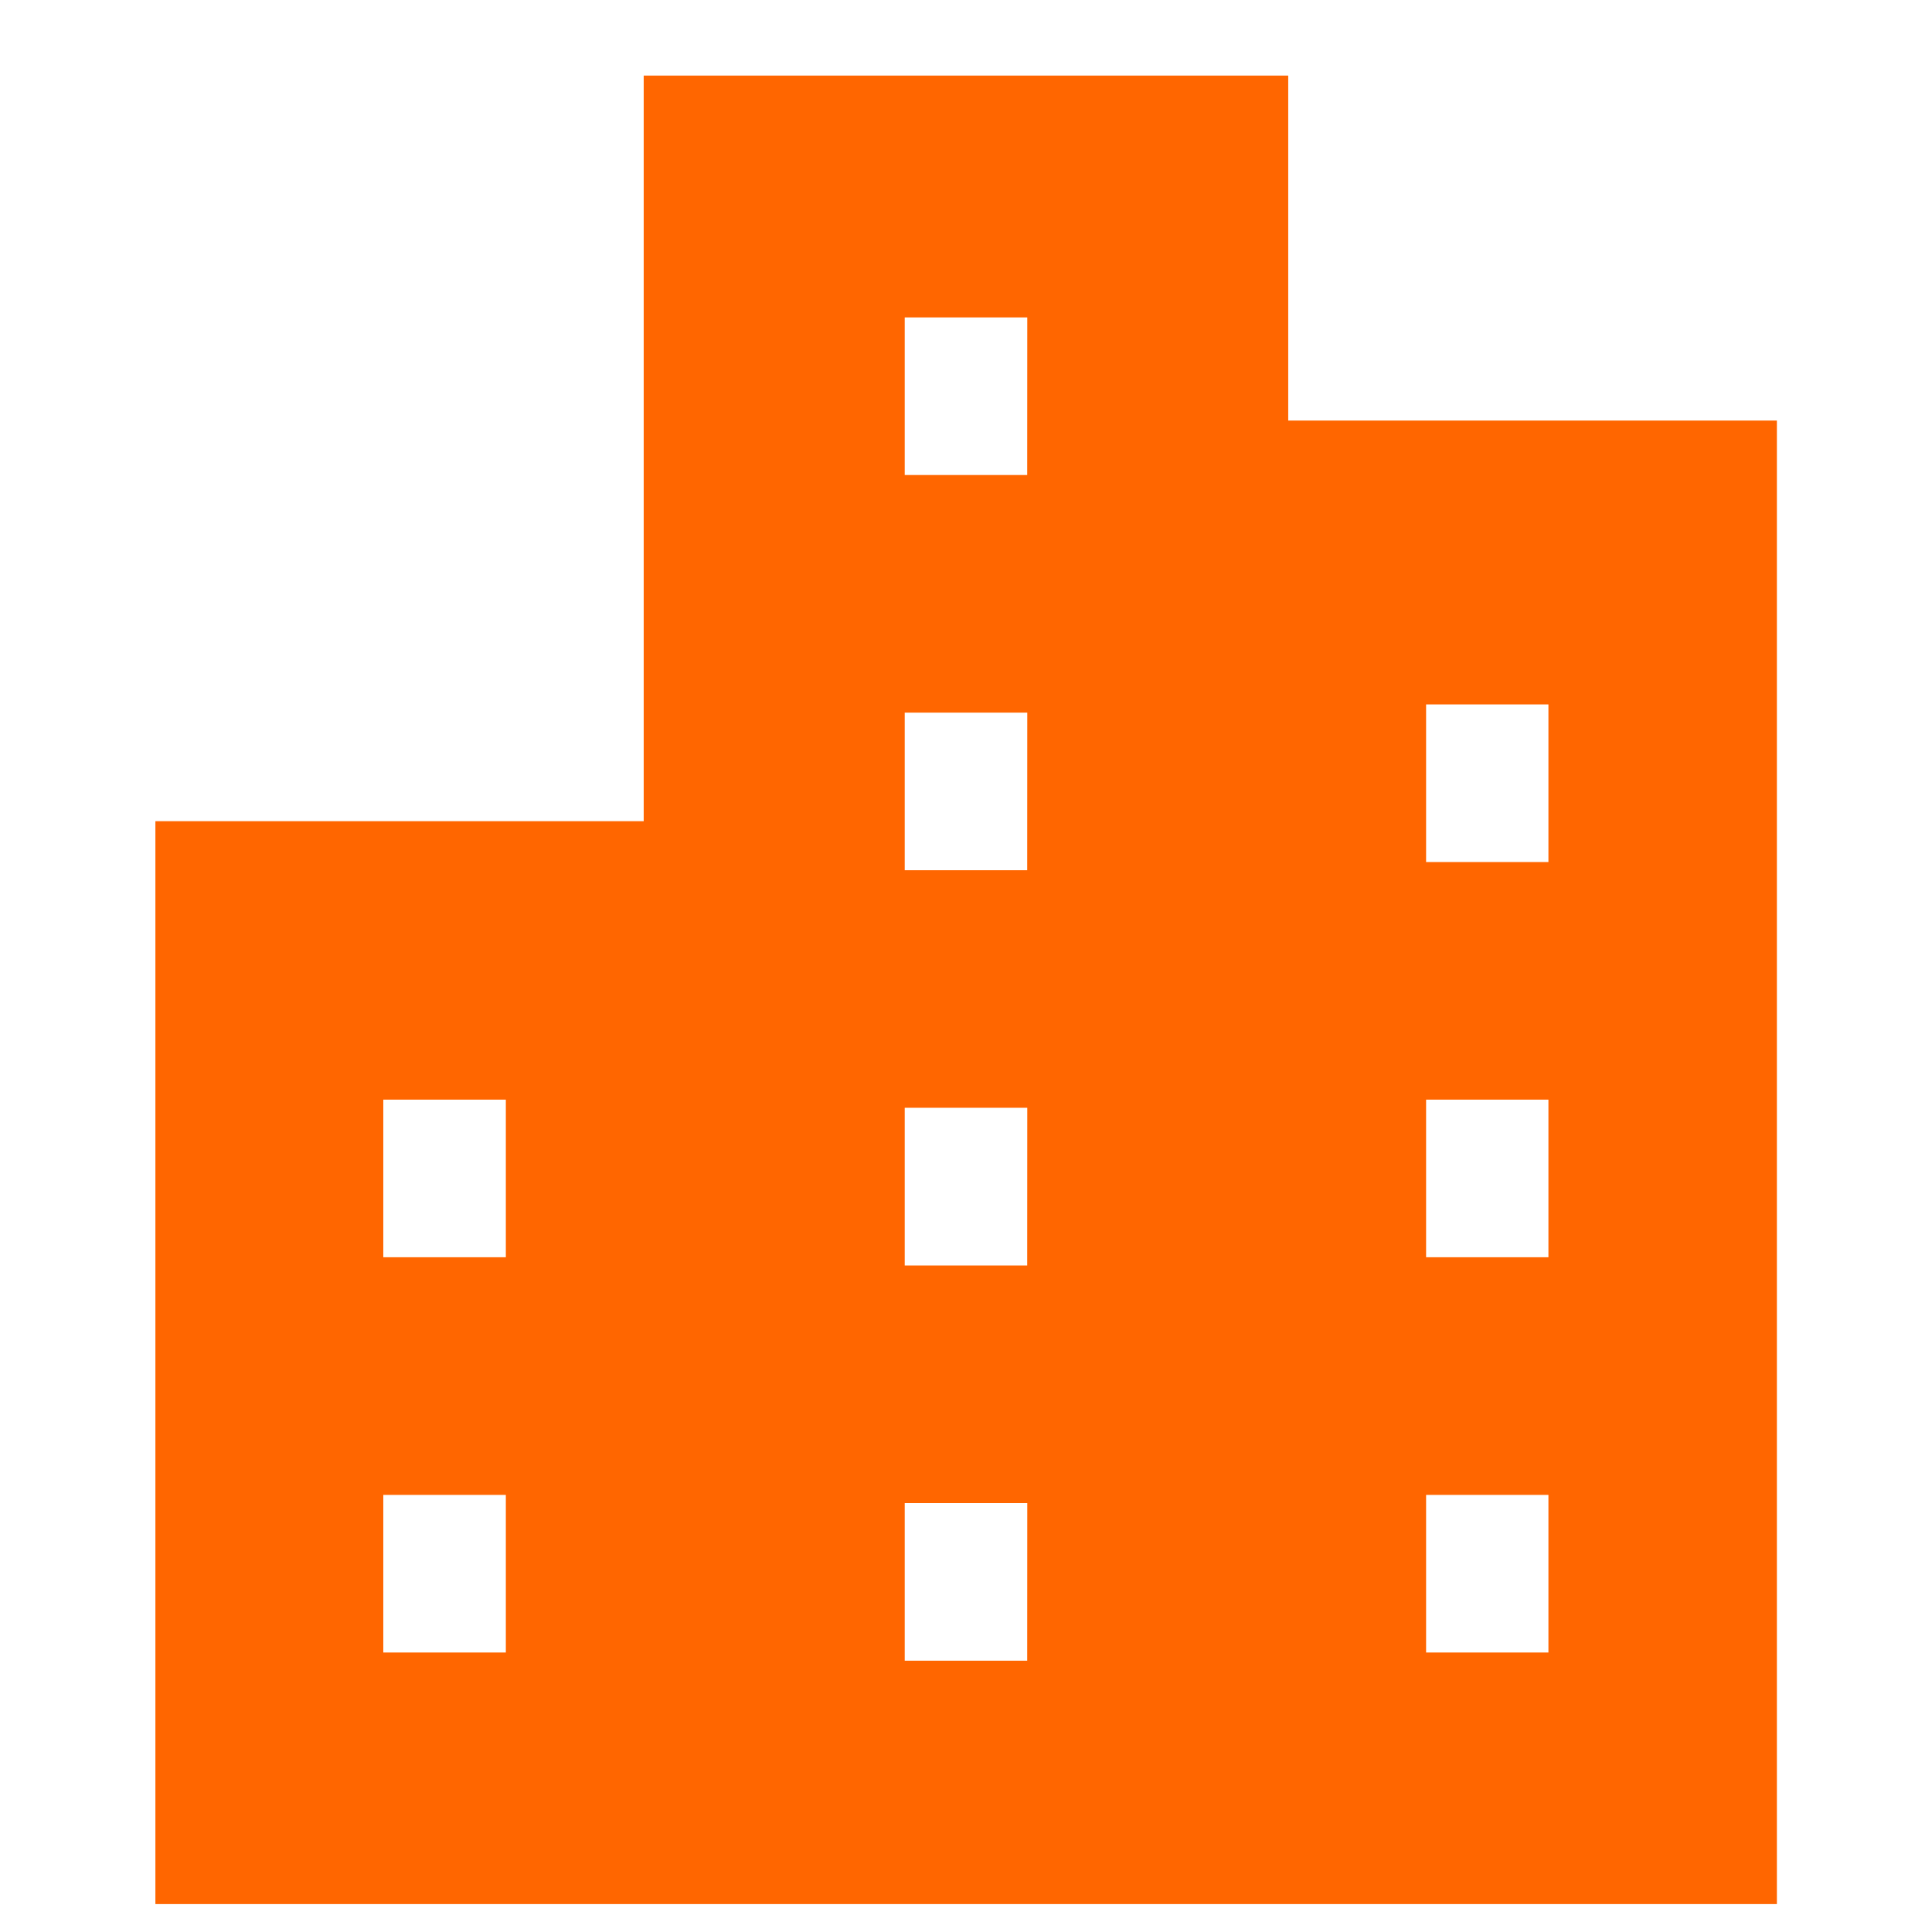 <?xml version="1.0"?>
<svg xmlns="http://www.w3.org/2000/svg" xmlns:xlink="http://www.w3.org/1999/xlink" width="28" height="28" viewBox="0 0 28 28">
  <defs>
    <clipPath id="clip-path">
      <rect id="長方形_404" data-name="長方形 404" width="28" height="28" transform="translate(1058 211)" fill="none" stroke="#707070" stroke-width="1"/>
    </clipPath>
  </defs>
  <g id="マスクグループ_11" data-name="マスクグループ 11" transform="translate(-1058 -211)" clip-path="url(#clip-path)">
    <g id="ビルアイコン4" transform="translate(1060.252 212.095)">
      <path id="パス_6147" data-name="パス 6147" d="M43.129,5V0H33.788V10.806H26.711V26.5h23.5V5ZM31.79,22.854H30.014V20.57H31.79Zm0-5.728H30.014V14.842H31.79Zm7.556,5.847H37.571V20.689h1.776Zm0-5.728H37.571V14.96h1.776Zm0-5.728H37.571V9.233h1.776Zm0-5.728H37.571V3.505h1.776ZM46.9,22.854H45.127V20.57H46.9Zm0-5.728H45.127V14.842H46.9Zm0-5.728H45.127V9.114H46.9Z" transform="translate(-26.711)" fill="#f60"/>
    </g>
  </g>
</svg>
